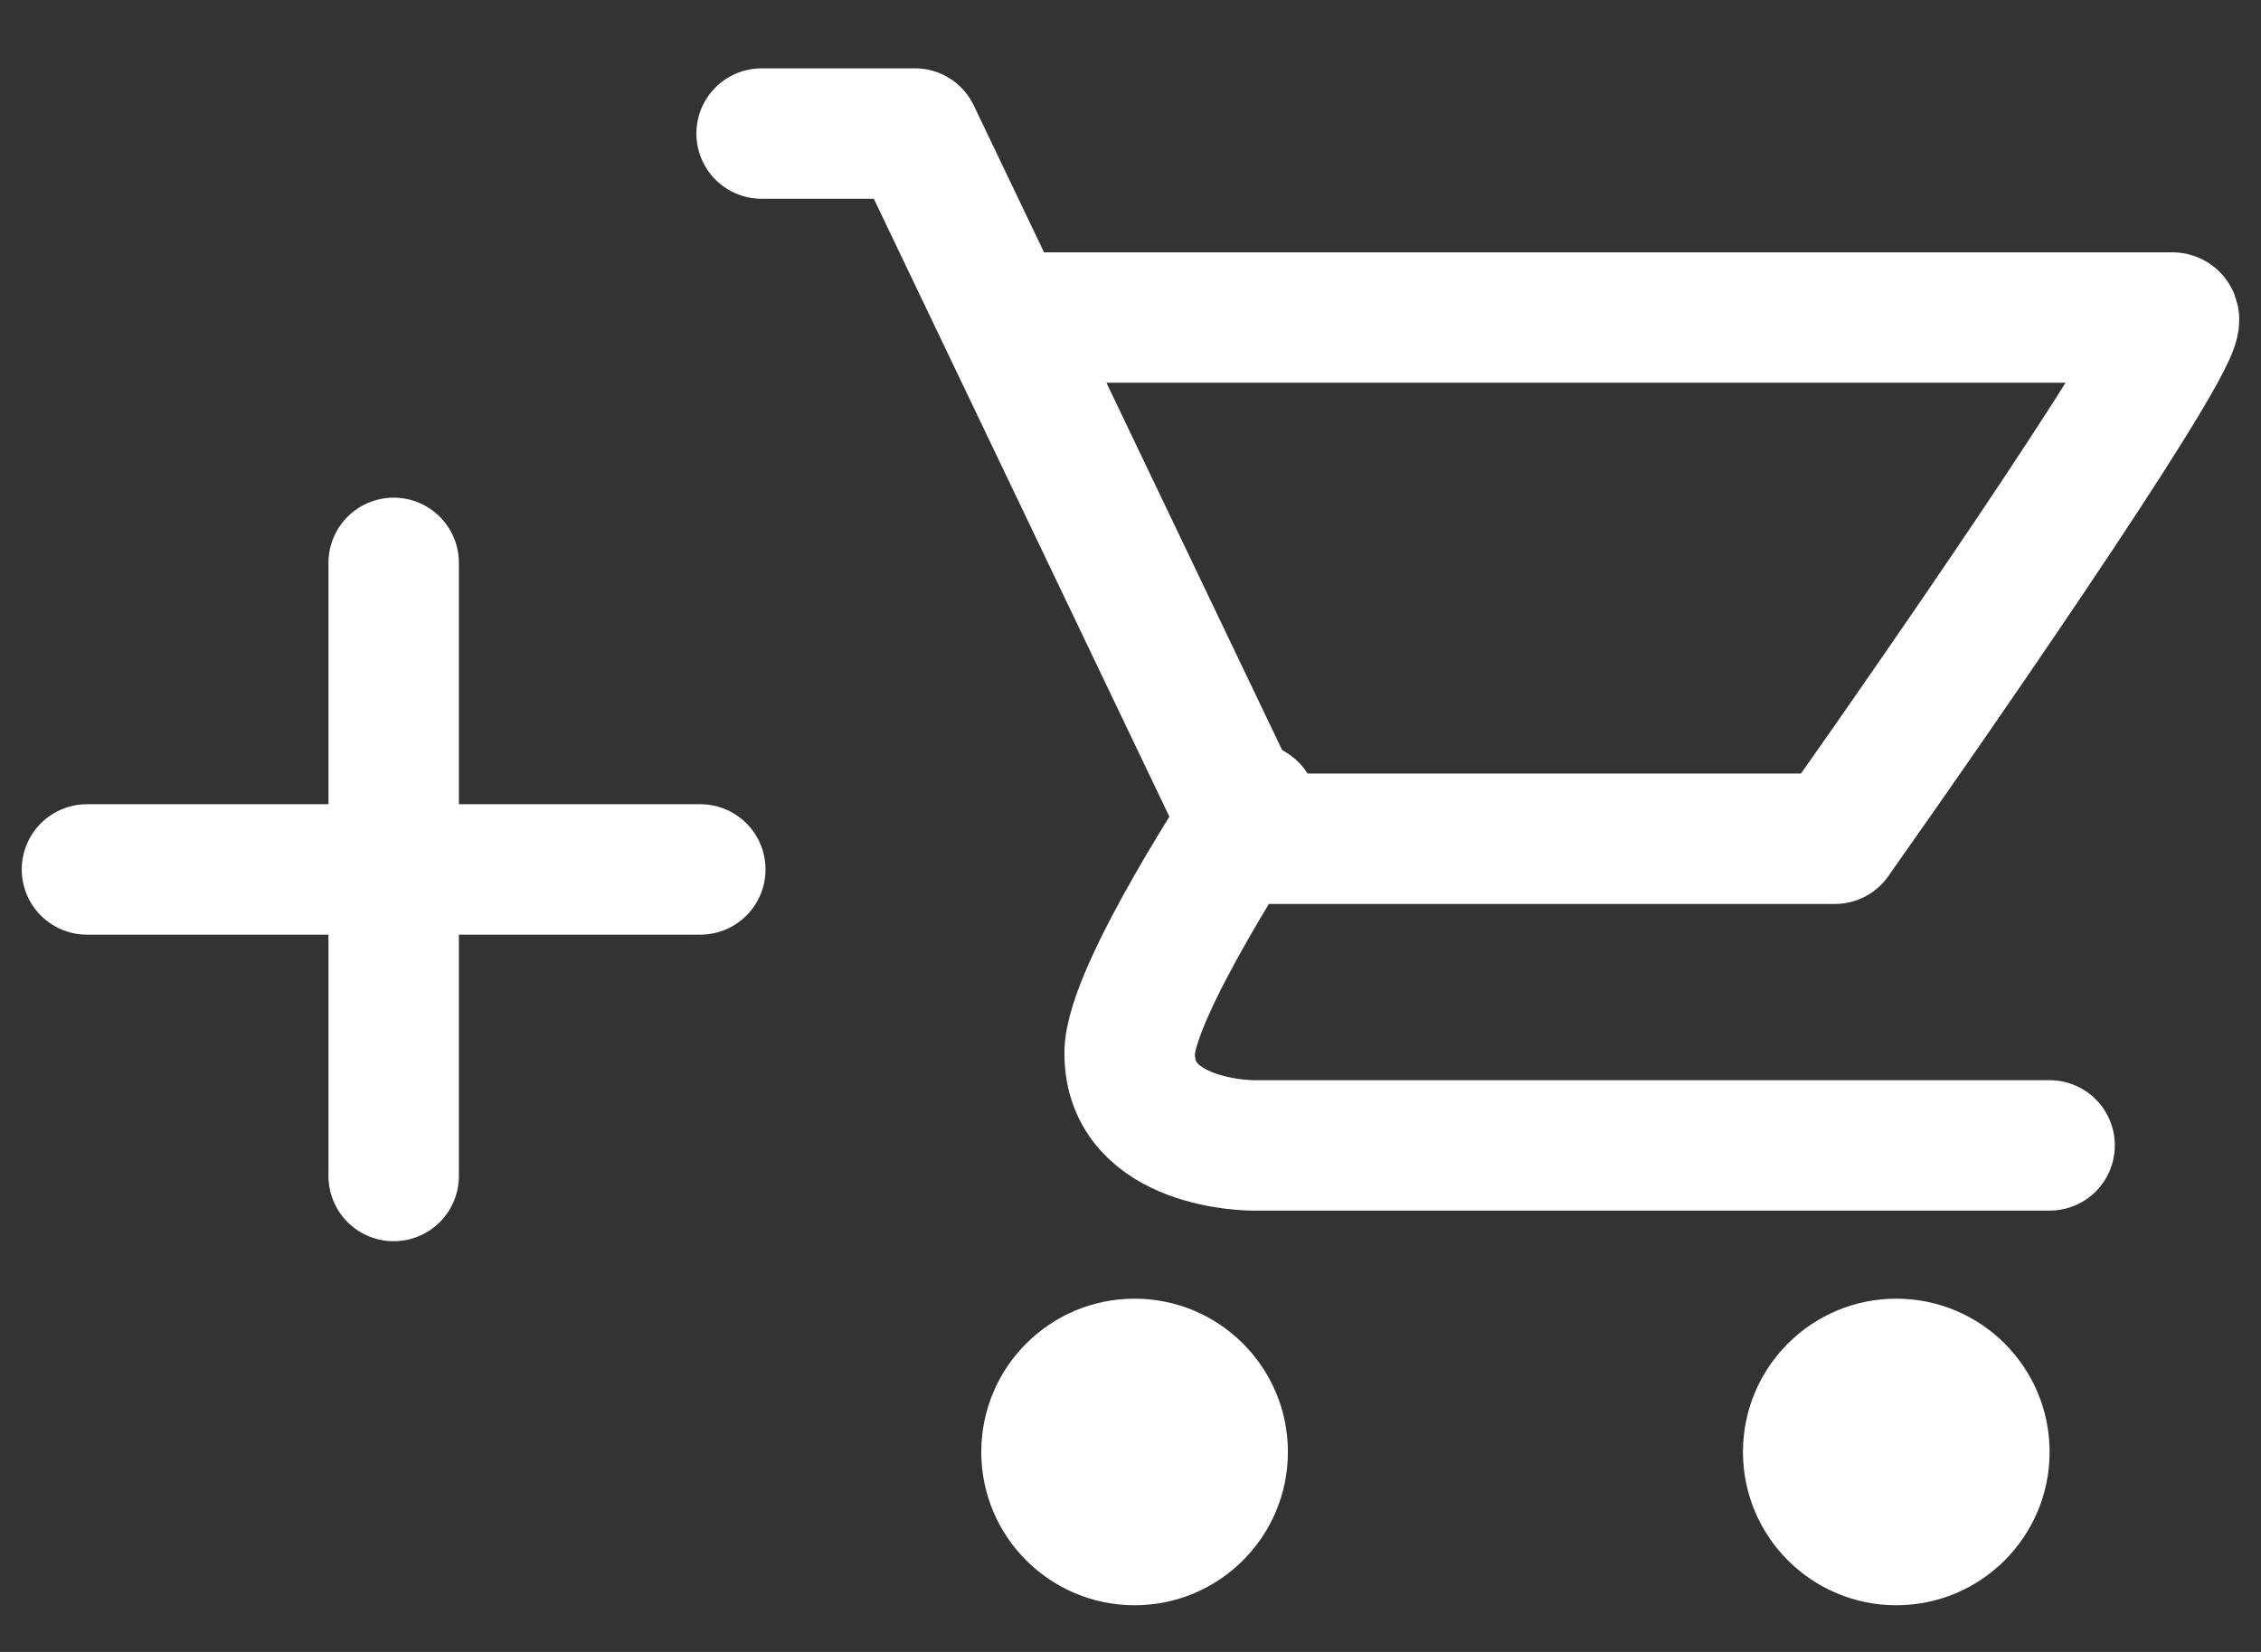 <svg width="26" height="19" viewBox="0 0 26 19" fill="none" xmlns="http://www.w3.org/2000/svg">
<rect x="0" y="0" width="26" height="19" fill="#333333" stroke="none"/>
<g id="Group 6">
<path id="Vector 7" d="M8.758 1.536H10.521L11.533 3.652M11.533 3.652L14.4 9.647H21.1C22.511 7.649 25.262 3.652 24.98 3.652C24.697 3.652 15.898 3.652 11.533 3.652Z" stroke="white" stroke-width="1.5" stroke-linecap="round" stroke-linejoin="round"/>
<path id="Vector 5" d="M4.527 6.474V13.526" stroke="white" stroke-width="1.5" stroke-linecap="round"/>
<path id="Vector 6" d="M1 10L8.053 10" stroke="white" stroke-width="1.5" stroke-linecap="round"/>
<path id="Vector 8" d="M14.4 9.295C14.4 9.295 12.99 11.411 12.99 12.116C12.99 13.174 14.4 13.174 14.4 13.174H23.569" stroke="white" stroke-width="1.5" stroke-linecap="round" stroke-linejoin="round"/>
<circle id="Ellipse 3" cx="13.047" cy="16.7" r="1.763" fill="white"/>
<circle id="Ellipse 4" cx="21.806" cy="16.7" r="1.763" fill="white"/>
</g>
</svg>

